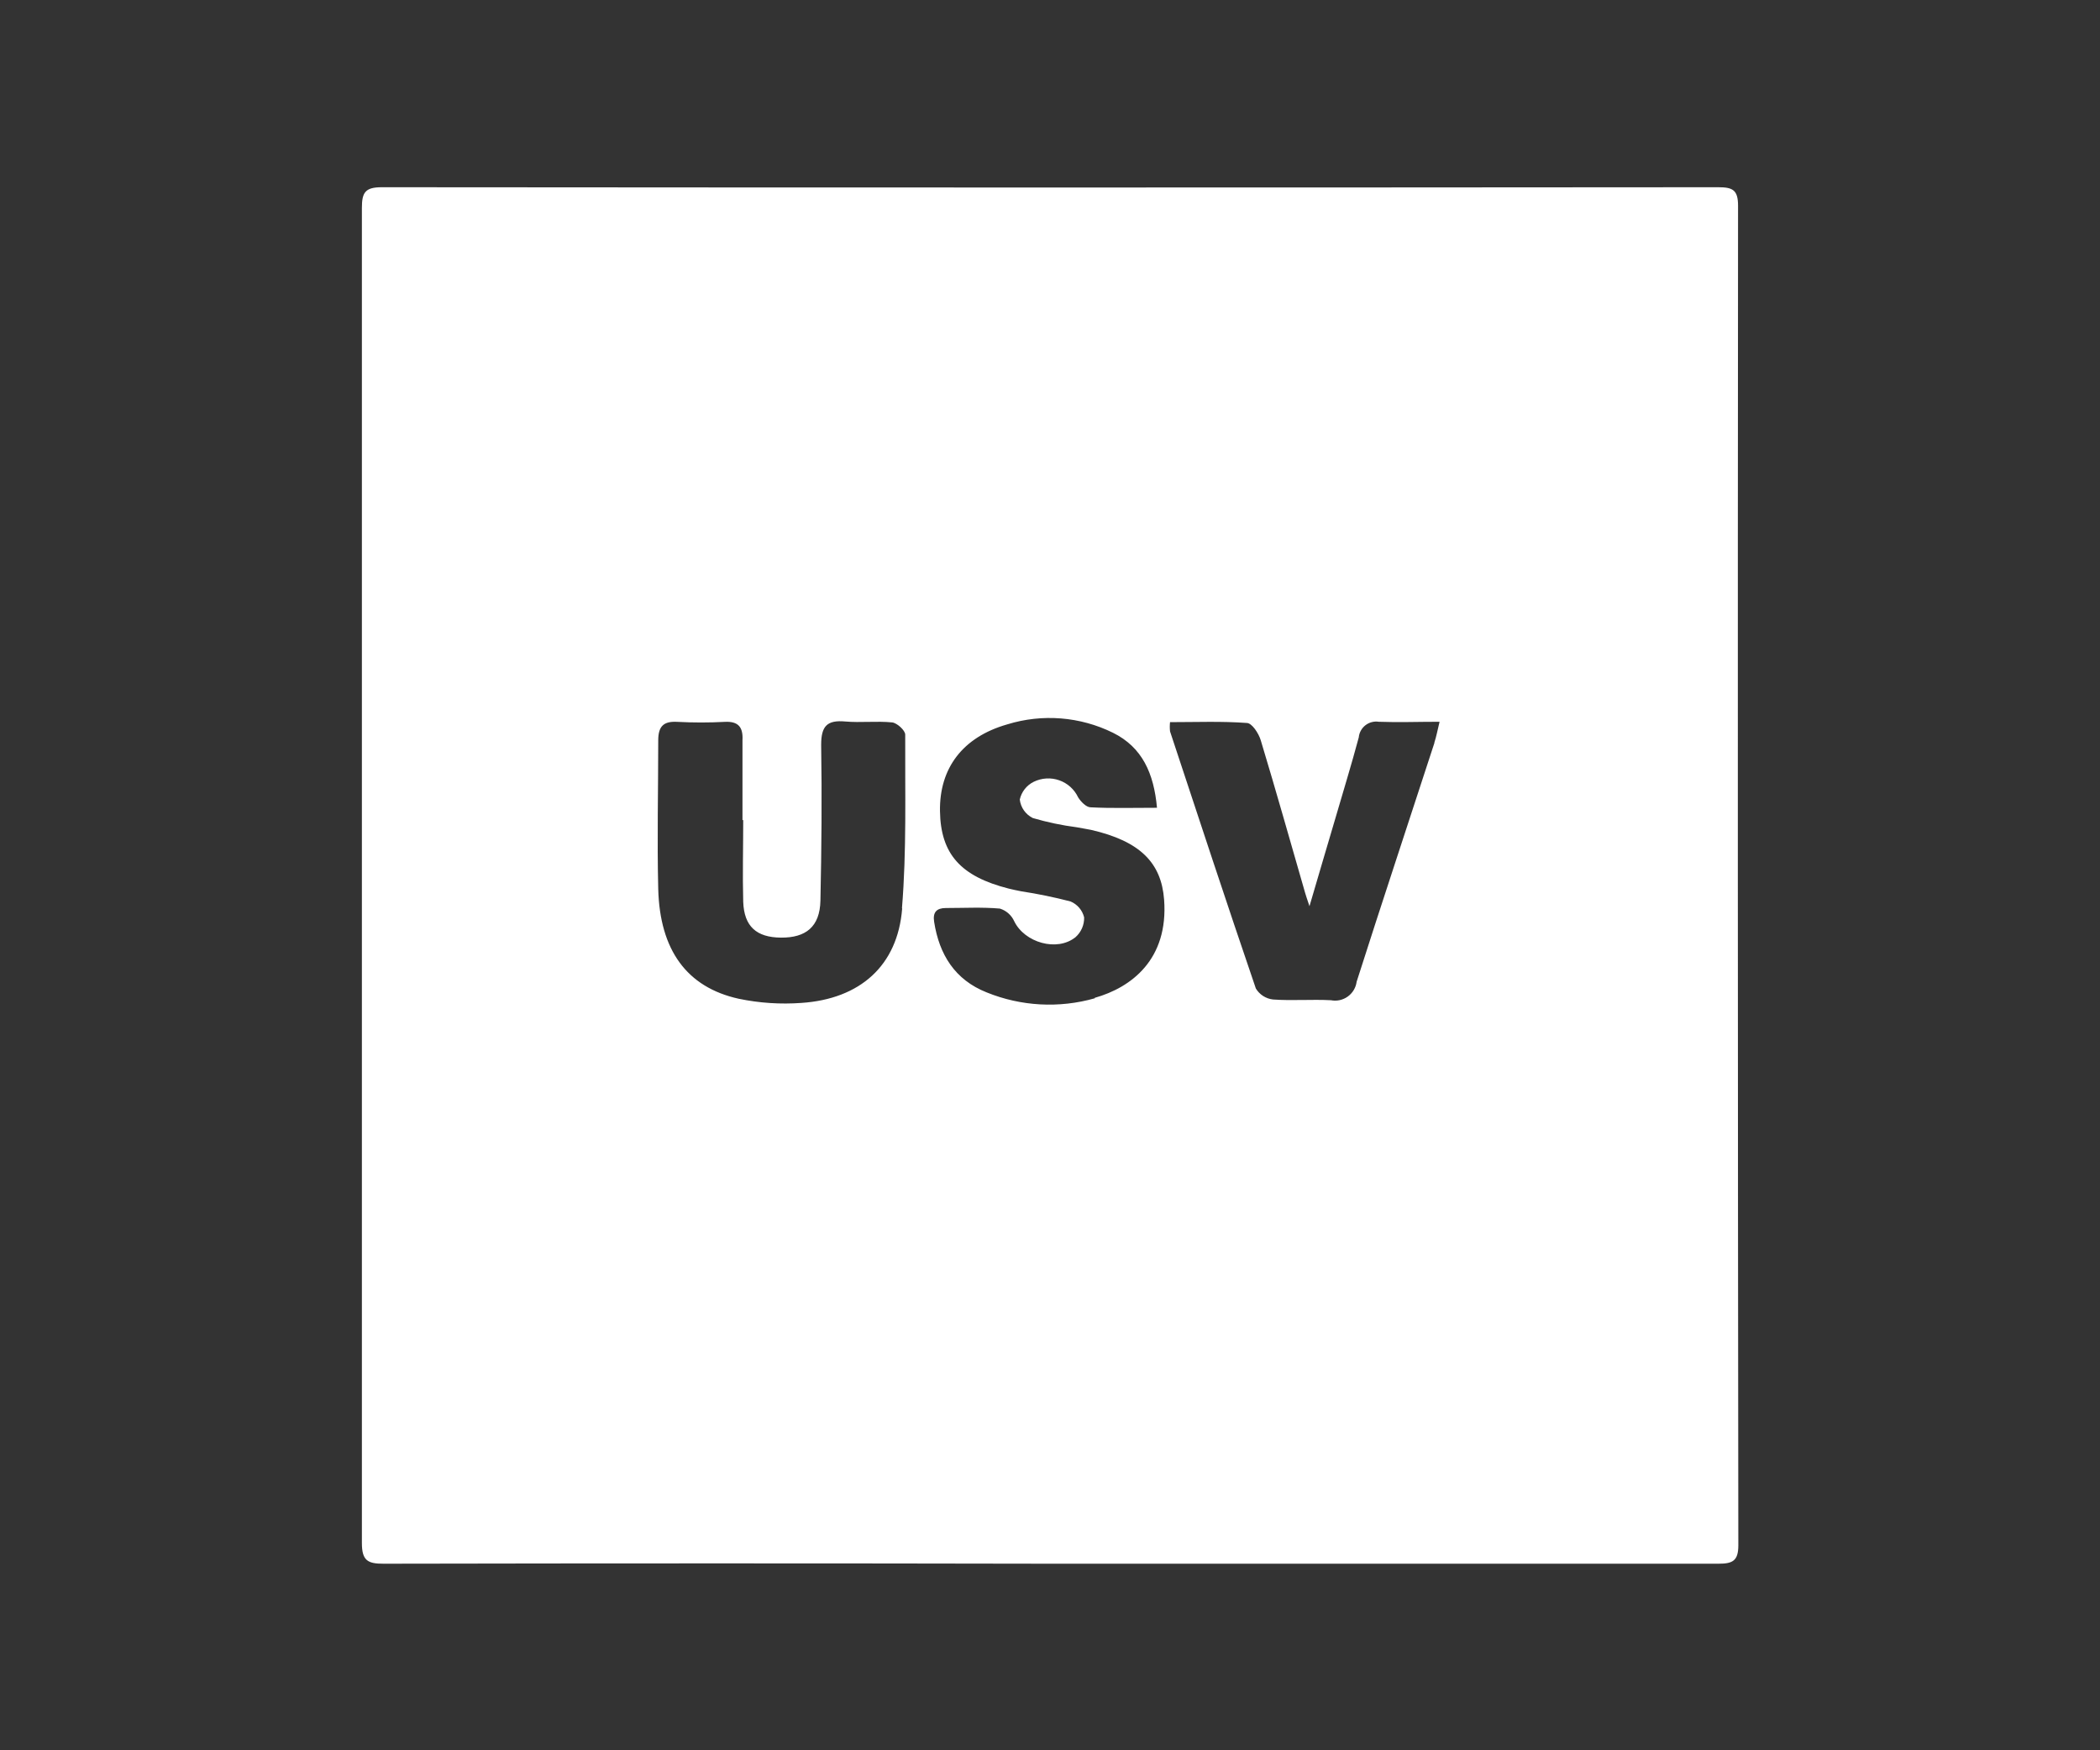 <svg width="180" height="150" viewBox="0 0 180 150" fill="none" xmlns="http://www.w3.org/2000/svg">
<rect x="0" y="0" width="180" height="150" fill="#333333" stroke="none"/>
<path d="M148.976 17.631C148.976 16.284 148.524 16.046 147.28 16.046C109.094 16.078 70.908 16.078 32.723 16.046C31.288 16.046 31.019 16.506 31.019 17.829C31.019 55.962 31.019 94.098 31.019 132.236C31.019 133.734 31.51 134.019 32.881 134.011C51.903 133.974 70.924 133.974 89.946 134.011C109.062 134.011 128.182 134.011 147.304 134.011C148.532 134.011 149 133.75 149 132.426C148.952 94.129 148.944 55.864 148.976 17.631ZM77.328 77.866C76.94 82.772 73.706 85.609 68.705 85.95C66.901 86.082 65.087 85.962 63.316 85.593C58.869 84.611 56.555 81.424 56.42 76.186C56.317 71.945 56.42 67.697 56.42 63.449C56.42 62.228 56.888 61.793 58.077 61.864C59.423 61.935 60.772 61.935 62.119 61.864C63.308 61.8 63.704 62.34 63.641 63.449C63.641 65.724 63.641 68.006 63.641 70.281H63.704C63.704 72.611 63.641 74.941 63.704 77.271C63.775 79.395 64.837 80.339 66.945 80.355C69.054 80.37 70.274 79.443 70.322 77.184C70.417 72.738 70.457 68.284 70.385 63.83C70.385 62.244 70.877 61.69 72.446 61.832C73.777 61.951 75.141 61.777 76.472 61.911C76.892 61.959 77.59 62.593 77.59 62.958C77.566 67.903 77.716 72.888 77.312 77.826L77.328 77.866ZM93.837 85.554C90.776 86.424 87.512 86.245 84.564 85.046C81.854 83.969 80.506 81.813 80.07 79.007C79.936 78.175 80.284 77.826 81.053 77.818C82.638 77.818 84.168 77.731 85.706 77.866C85.975 77.95 86.225 78.09 86.436 78.277C86.648 78.464 86.818 78.694 86.934 78.952C87.814 80.775 90.596 81.599 92.189 80.315C92.428 80.103 92.617 79.841 92.745 79.548C92.872 79.255 92.934 78.938 92.926 78.619C92.852 78.316 92.708 78.035 92.506 77.798C92.303 77.562 92.048 77.376 91.761 77.255C90.366 76.893 88.953 76.602 87.528 76.384C87.164 76.312 86.815 76.241 86.466 76.154C82.337 75.108 80.625 73.182 80.57 69.512C80.514 65.843 82.504 63.172 86.34 62.078C89.34 61.151 92.582 61.41 95.399 62.799C97.911 64.043 98.902 66.278 99.171 69.227C97.087 69.227 95.28 69.282 93.481 69.187C93.108 69.187 92.641 68.704 92.411 68.331C92.25 67.992 92.024 67.688 91.746 67.437C91.467 67.186 91.141 66.993 90.787 66.87C90.433 66.746 90.058 66.693 89.684 66.716C89.309 66.738 88.943 66.835 88.606 67C88.305 67.147 88.041 67.36 87.834 67.624C87.627 67.887 87.482 68.194 87.409 68.522C87.449 68.858 87.572 69.179 87.767 69.456C87.963 69.732 88.224 69.956 88.527 70.107C89.762 70.468 91.023 70.733 92.3 70.899C92.704 70.978 93.092 71.034 93.52 71.121C97.721 72.088 99.544 73.935 99.781 77.105C100.162 82.233 96.96 84.634 93.837 85.514V85.554ZM122.948 63.671C120.729 70.495 118.462 77.303 116.283 84.135C116.25 84.387 116.165 84.63 116.035 84.848C115.904 85.066 115.73 85.255 115.524 85.404C115.317 85.552 115.083 85.657 114.834 85.712C114.586 85.766 114.329 85.769 114.079 85.72C112.423 85.633 110.758 85.776 109.11 85.657C108.81 85.622 108.521 85.519 108.267 85.356C108.013 85.192 107.8 84.973 107.644 84.714C105.139 77.39 102.722 70.035 100.289 62.68C100.26 62.417 100.26 62.151 100.289 61.888C102.548 61.888 104.719 61.8 106.867 61.959C107.311 61.959 107.889 62.855 108.064 63.441C109.379 67.784 110.608 72.159 111.868 76.519C111.931 76.764 112.027 77.002 112.241 77.66C113.033 74.918 113.754 72.556 114.444 70.186C115.133 67.816 115.839 65.534 116.465 63.196C116.484 62.992 116.545 62.795 116.643 62.616C116.741 62.437 116.875 62.28 117.036 62.155C117.197 62.029 117.382 61.938 117.58 61.887C117.777 61.835 117.983 61.825 118.185 61.856C119.833 61.919 121.474 61.856 123.392 61.856C123.21 62.601 123.115 63.132 122.948 63.631V63.671Z" fill="white"/>
</svg>
